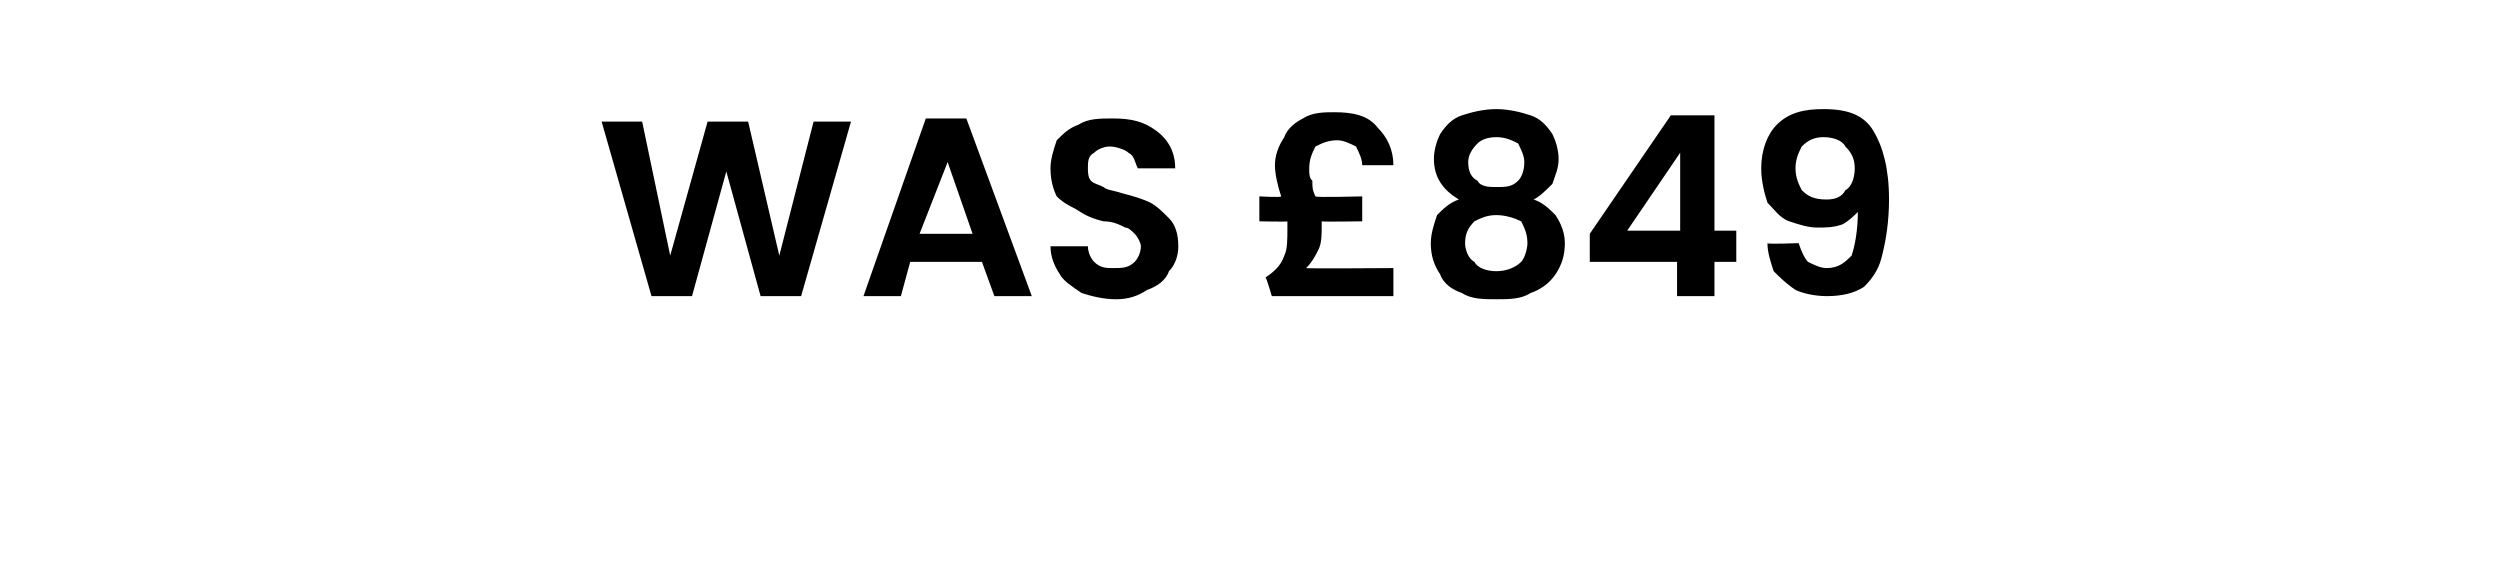 <?xml version="1.0" standalone="no"?><!DOCTYPE svg PUBLIC "-//W3C//DTD SVG 1.1//EN" "http://www.w3.org/Graphics/SVG/1.1/DTD/svg11.dtd"><svg xmlns="http://www.w3.org/2000/svg" version="1.1" width="80.2px" height="18.8px" viewBox="0 -1 80.2 18.8" style="top:-1px">  <desc>WAS £849</desc>  <defs/>  <g id="Polygon42238">    <path d="M 27.3 2.9 L 25.7 8.5 L 24.4 8.5 L 23.3 4.5 L 22.2 8.5 L 20.9 8.5 L 19.3 2.9 L 20.6 2.9 L 21.5 7.2 L 22.7 2.9 L 24 2.9 L 25 7.2 L 26.1 2.9 L 27.3 2.9 Z M 31.5 7.4 L 29.2 7.4 L 28.9 8.5 L 27.7 8.5 L 29.7 2.8 L 31 2.8 L 33.1 8.5 L 31.9 8.5 L 31.5 7.4 Z M 31.2 6.5 L 30.4 4.2 L 29.5 6.5 L 31.2 6.5 Z M 35.8 8.6 C 35.4 8.6 35 8.5 34.7 8.4 C 34.4 8.2 34.1 8 34 7.8 C 33.8 7.5 33.7 7.2 33.7 6.9 C 33.7 6.9 34.9 6.9 34.9 6.9 C 34.9 7.1 35 7.3 35.1 7.4 C 35.3 7.6 35.5 7.6 35.7 7.6 C 36 7.6 36.2 7.6 36.4 7.4 C 36.5 7.3 36.6 7.1 36.6 6.9 C 36.6 6.8 36.5 6.6 36.4 6.5 C 36.3 6.4 36.2 6.3 36.1 6.3 C 35.9 6.2 35.7 6.1 35.4 6.1 C 35 6 34.8 5.9 34.5 5.7 C 34.3 5.6 34.1 5.5 33.9 5.3 C 33.8 5.1 33.7 4.8 33.7 4.4 C 33.7 4.1 33.8 3.8 33.9 3.5 C 34.1 3.3 34.3 3.1 34.6 3 C 34.9 2.8 35.3 2.8 35.7 2.8 C 36.3 2.8 36.7 2.9 37.1 3.2 C 37.5 3.5 37.7 3.9 37.7 4.4 C 37.7 4.4 36.5 4.4 36.5 4.4 C 36.4 4.2 36.4 4 36.2 3.9 C 36.1 3.8 35.8 3.7 35.6 3.7 C 35.4 3.7 35.2 3.8 35.1 3.9 C 34.9 4 34.9 4.2 34.9 4.4 C 34.9 4.5 34.9 4.7 35 4.8 C 35.1 4.9 35.2 4.9 35.4 5 C 35.5 5.1 35.7 5.1 36 5.2 C 36.4 5.3 36.7 5.4 36.9 5.5 C 37.1 5.6 37.3 5.8 37.5 6 C 37.7 6.2 37.8 6.5 37.8 6.9 C 37.8 7.2 37.7 7.5 37.5 7.7 C 37.4 8 37.1 8.2 36.8 8.3 C 36.5 8.5 36.2 8.6 35.8 8.6 C 35.8 8.6 35.8 8.6 35.8 8.6 Z M 44.7 7.6 L 44.7 8.5 L 40.8 8.5 C 40.8 8.5 40.64 7.95 40.6 7.9 C 40.9 7.7 41.1 7.5 41.2 7.2 C 41.3 7 41.3 6.7 41.3 6.3 C 41.3 6.3 41.3 6.2 41.3 6.1 C 41.33 6.12 40.4 6.1 40.4 6.1 L 40.4 5.3 C 40.4 5.3 41.1 5.34 41.1 5.3 C 41 5 40.9 4.6 40.9 4.3 C 40.9 4 41 3.7 41.2 3.4 C 41.3 3.1 41.6 2.9 41.8 2.8 C 42.1 2.6 42.5 2.6 42.8 2.6 C 43.4 2.6 43.9 2.7 44.2 3.1 C 44.5 3.4 44.7 3.8 44.7 4.3 C 44.7 4.3 43.7 4.3 43.7 4.3 C 43.7 4.1 43.6 3.9 43.5 3.7 C 43.3 3.6 43.1 3.5 42.9 3.5 C 42.6 3.5 42.4 3.6 42.2 3.7 C 42.1 3.9 42 4.1 42 4.4 C 42 4.6 42 4.7 42.1 4.8 C 42.1 5 42.1 5.1 42.2 5.3 C 42.2 5.34 43.7 5.3 43.7 5.3 L 43.7 6.1 C 43.7 6.1 42.41 6.12 42.4 6.1 C 42.4 6.2 42.4 6.3 42.4 6.3 C 42.4 6.5 42.4 6.8 42.3 7 C 42.2 7.2 42.1 7.4 41.9 7.6 C 41.88 7.62 44.7 7.6 44.7 7.6 Z M 46.8 5.4 C 46.3 5.1 46 4.7 46 4.1 C 46 3.8 46.1 3.5 46.2 3.3 C 46.4 3 46.6 2.8 46.9 2.7 C 47.2 2.6 47.6 2.5 48 2.5 C 48.4 2.5 48.8 2.6 49.1 2.7 C 49.4 2.8 49.6 3 49.8 3.3 C 49.9 3.5 50 3.8 50 4.1 C 50 4.4 49.9 4.6 49.8 4.9 C 49.6 5.1 49.4 5.3 49.2 5.4 C 49.5 5.5 49.7 5.7 49.9 5.9 C 50.1 6.2 50.2 6.5 50.2 6.8 C 50.2 7.2 50.1 7.5 49.9 7.8 C 49.7 8.1 49.4 8.3 49.1 8.4 C 48.8 8.6 48.4 8.6 48 8.6 C 47.6 8.6 47.2 8.6 46.9 8.4 C 46.6 8.3 46.3 8.1 46.2 7.8 C 46 7.5 45.9 7.2 45.9 6.8 C 45.9 6.5 46 6.2 46.1 5.9 C 46.3 5.7 46.5 5.5 46.8 5.4 C 46.8 5.4 46.8 5.4 46.8 5.4 Z M 48.9 4.2 C 48.9 4 48.8 3.8 48.7 3.6 C 48.5 3.5 48.3 3.4 48 3.4 C 47.7 3.4 47.5 3.5 47.4 3.6 C 47.2 3.8 47.1 4 47.1 4.2 C 47.1 4.5 47.2 4.7 47.4 4.8 C 47.5 5 47.8 5 48 5 C 48.3 5 48.5 5 48.7 4.8 C 48.8 4.7 48.9 4.5 48.9 4.2 C 48.9 4.2 48.9 4.2 48.9 4.2 Z M 48 5.9 C 47.7 5.9 47.5 6 47.3 6.1 C 47.1 6.3 47 6.5 47 6.8 C 47 7 47.1 7.3 47.3 7.4 C 47.4 7.6 47.7 7.7 48 7.7 C 48.3 7.7 48.6 7.6 48.8 7.4 C 48.9 7.3 49 7 49 6.8 C 49 6.5 48.9 6.3 48.8 6.1 C 48.6 6 48.3 5.9 48 5.9 C 48 5.9 48 5.9 48 5.9 Z M 51 7.4 L 51 6.5 L 53.6 2.7 L 55 2.7 L 55 6.4 L 55.7 6.4 L 55.7 7.4 L 55 7.4 L 55 8.5 L 53.8 8.5 L 53.8 7.4 L 51 7.4 Z M 53.9 3.9 L 52.2 6.4 L 53.9 6.4 L 53.9 3.9 Z M 57.7 6.8 C 57.8 7.1 57.9 7.3 58 7.4 C 58.2 7.5 58.4 7.6 58.6 7.6 C 59 7.6 59.2 7.4 59.4 7.2 C 59.5 6.9 59.6 6.4 59.6 5.8 C 59.5 5.9 59.3 6.1 59.1 6.2 C 58.8 6.3 58.6 6.3 58.3 6.3 C 58 6.3 57.7 6.2 57.4 6.1 C 57.1 6 56.9 5.7 56.7 5.5 C 56.6 5.2 56.5 4.8 56.5 4.4 C 56.5 3.8 56.7 3.3 57 3 C 57.4 2.6 57.9 2.5 58.5 2.5 C 59.3 2.5 59.8 2.7 60.1 3.2 C 60.4 3.7 60.6 4.4 60.6 5.4 C 60.6 6.1 60.5 6.7 60.4 7.1 C 60.3 7.6 60.1 7.9 59.8 8.2 C 59.5 8.4 59.1 8.5 58.6 8.5 C 58.2 8.5 57.8 8.4 57.6 8.3 C 57.3 8.1 57.1 7.9 56.9 7.7 C 56.8 7.4 56.7 7.1 56.7 6.8 C 56.66 6.84 57.7 6.8 57.7 6.8 C 57.7 6.8 57.72 6.84 57.7 6.8 Z M 58.6 5.4 C 58.9 5.4 59.1 5.3 59.2 5.1 C 59.4 5 59.5 4.7 59.5 4.4 C 59.5 4.1 59.4 3.9 59.2 3.7 C 59.1 3.5 58.8 3.4 58.5 3.4 C 58.2 3.4 58 3.5 57.8 3.7 C 57.7 3.9 57.6 4.1 57.6 4.4 C 57.6 4.7 57.7 4.9 57.8 5.1 C 58 5.3 58.2 5.4 58.6 5.4 C 58.6 5.4 58.6 5.4 58.6 5.4 Z " stroke="none" fill="#000"/>  </g></svg>